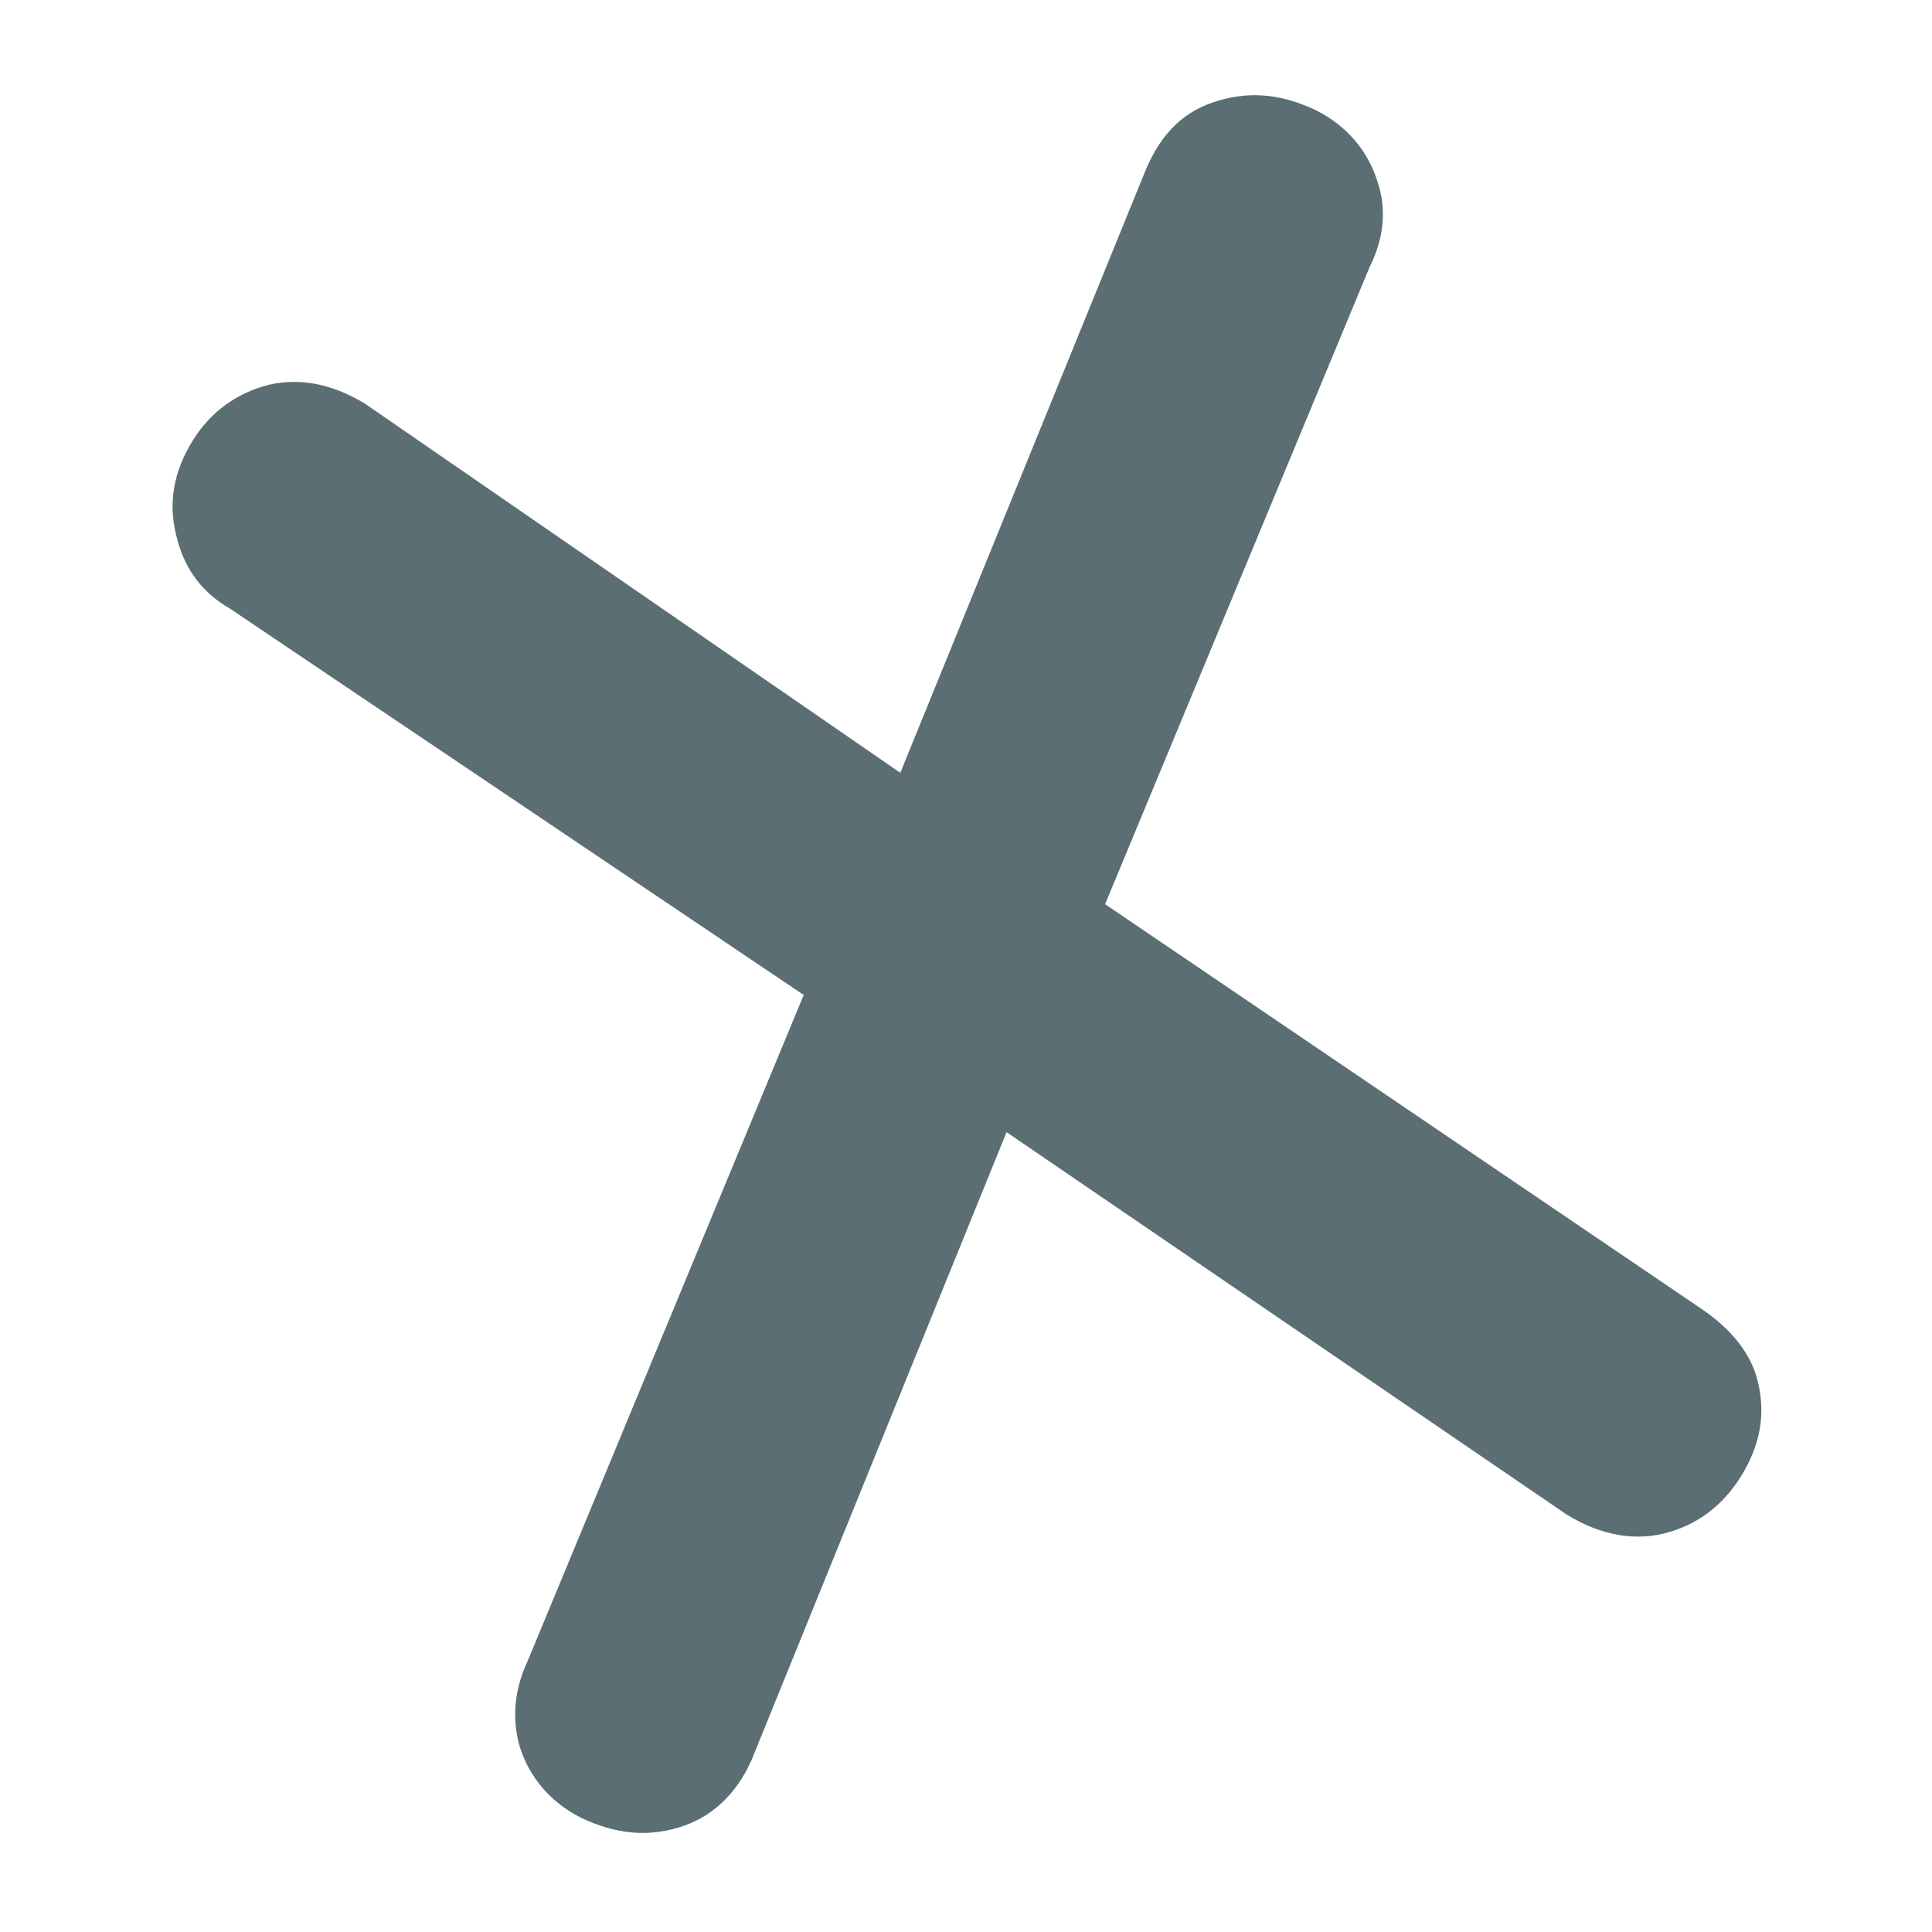 <?xml version="1.0" encoding="utf-8"?>
<!-- Generator: Adobe Illustrator 22.0.1, SVG Export Plug-In . SVG Version: 6.00 Build 0)  -->
<svg version="1.1" id="Layer_1" xmlns="http://www.w3.org/2000/svg" xmlns:xlink="http://www.w3.org/1999/xlink" x="0px" y="0px"
	 viewBox="0 0 100 100" style="enable-background:new 0 0 100 100;" xml:space="preserve">
<style type="text/css">
	.st0{fill:#5A6E73;}
</style>
<g>
	<path class="st0" d="M90.9,71.2c0.5,1.7,0.3,3.3-0.6,4.9c-0.9,1.6-2.2,2.7-3.9,3.2c-1.7,0.5-3.5,0.2-5.3-0.9l-29-19.8L38.9,91.1
		c-0.8,1.8-2.1,3-3.8,3.5c-1.7,0.5-3.3,0.3-5-0.5c-1.6-0.8-2.7-2.1-3.2-3.7c-0.4-1.4-0.3-2.9,0.4-4.4l14.3-34.5l-29.7-20
		c-1.4-0.8-2.3-2-2.7-3.5c-0.5-1.7-0.3-3.3,0.6-4.9c0.9-1.6,2.2-2.6,3.8-3.1c1.7-0.5,3.5-0.2,5.3,0.9L46.6,40L59.3,8.8
		c0.8-1.9,2-3.1,3.8-3.6c1.7-0.5,3.3-0.3,5,0.5c1.6,0.8,2.7,2.1,3.2,3.7c0.5,1.5,0.3,3-0.4,4.4l-13.7,33L88,67.7
		C89.5,68.7,90.5,69.9,90.9,71.2z"/>
</g>
</svg>
